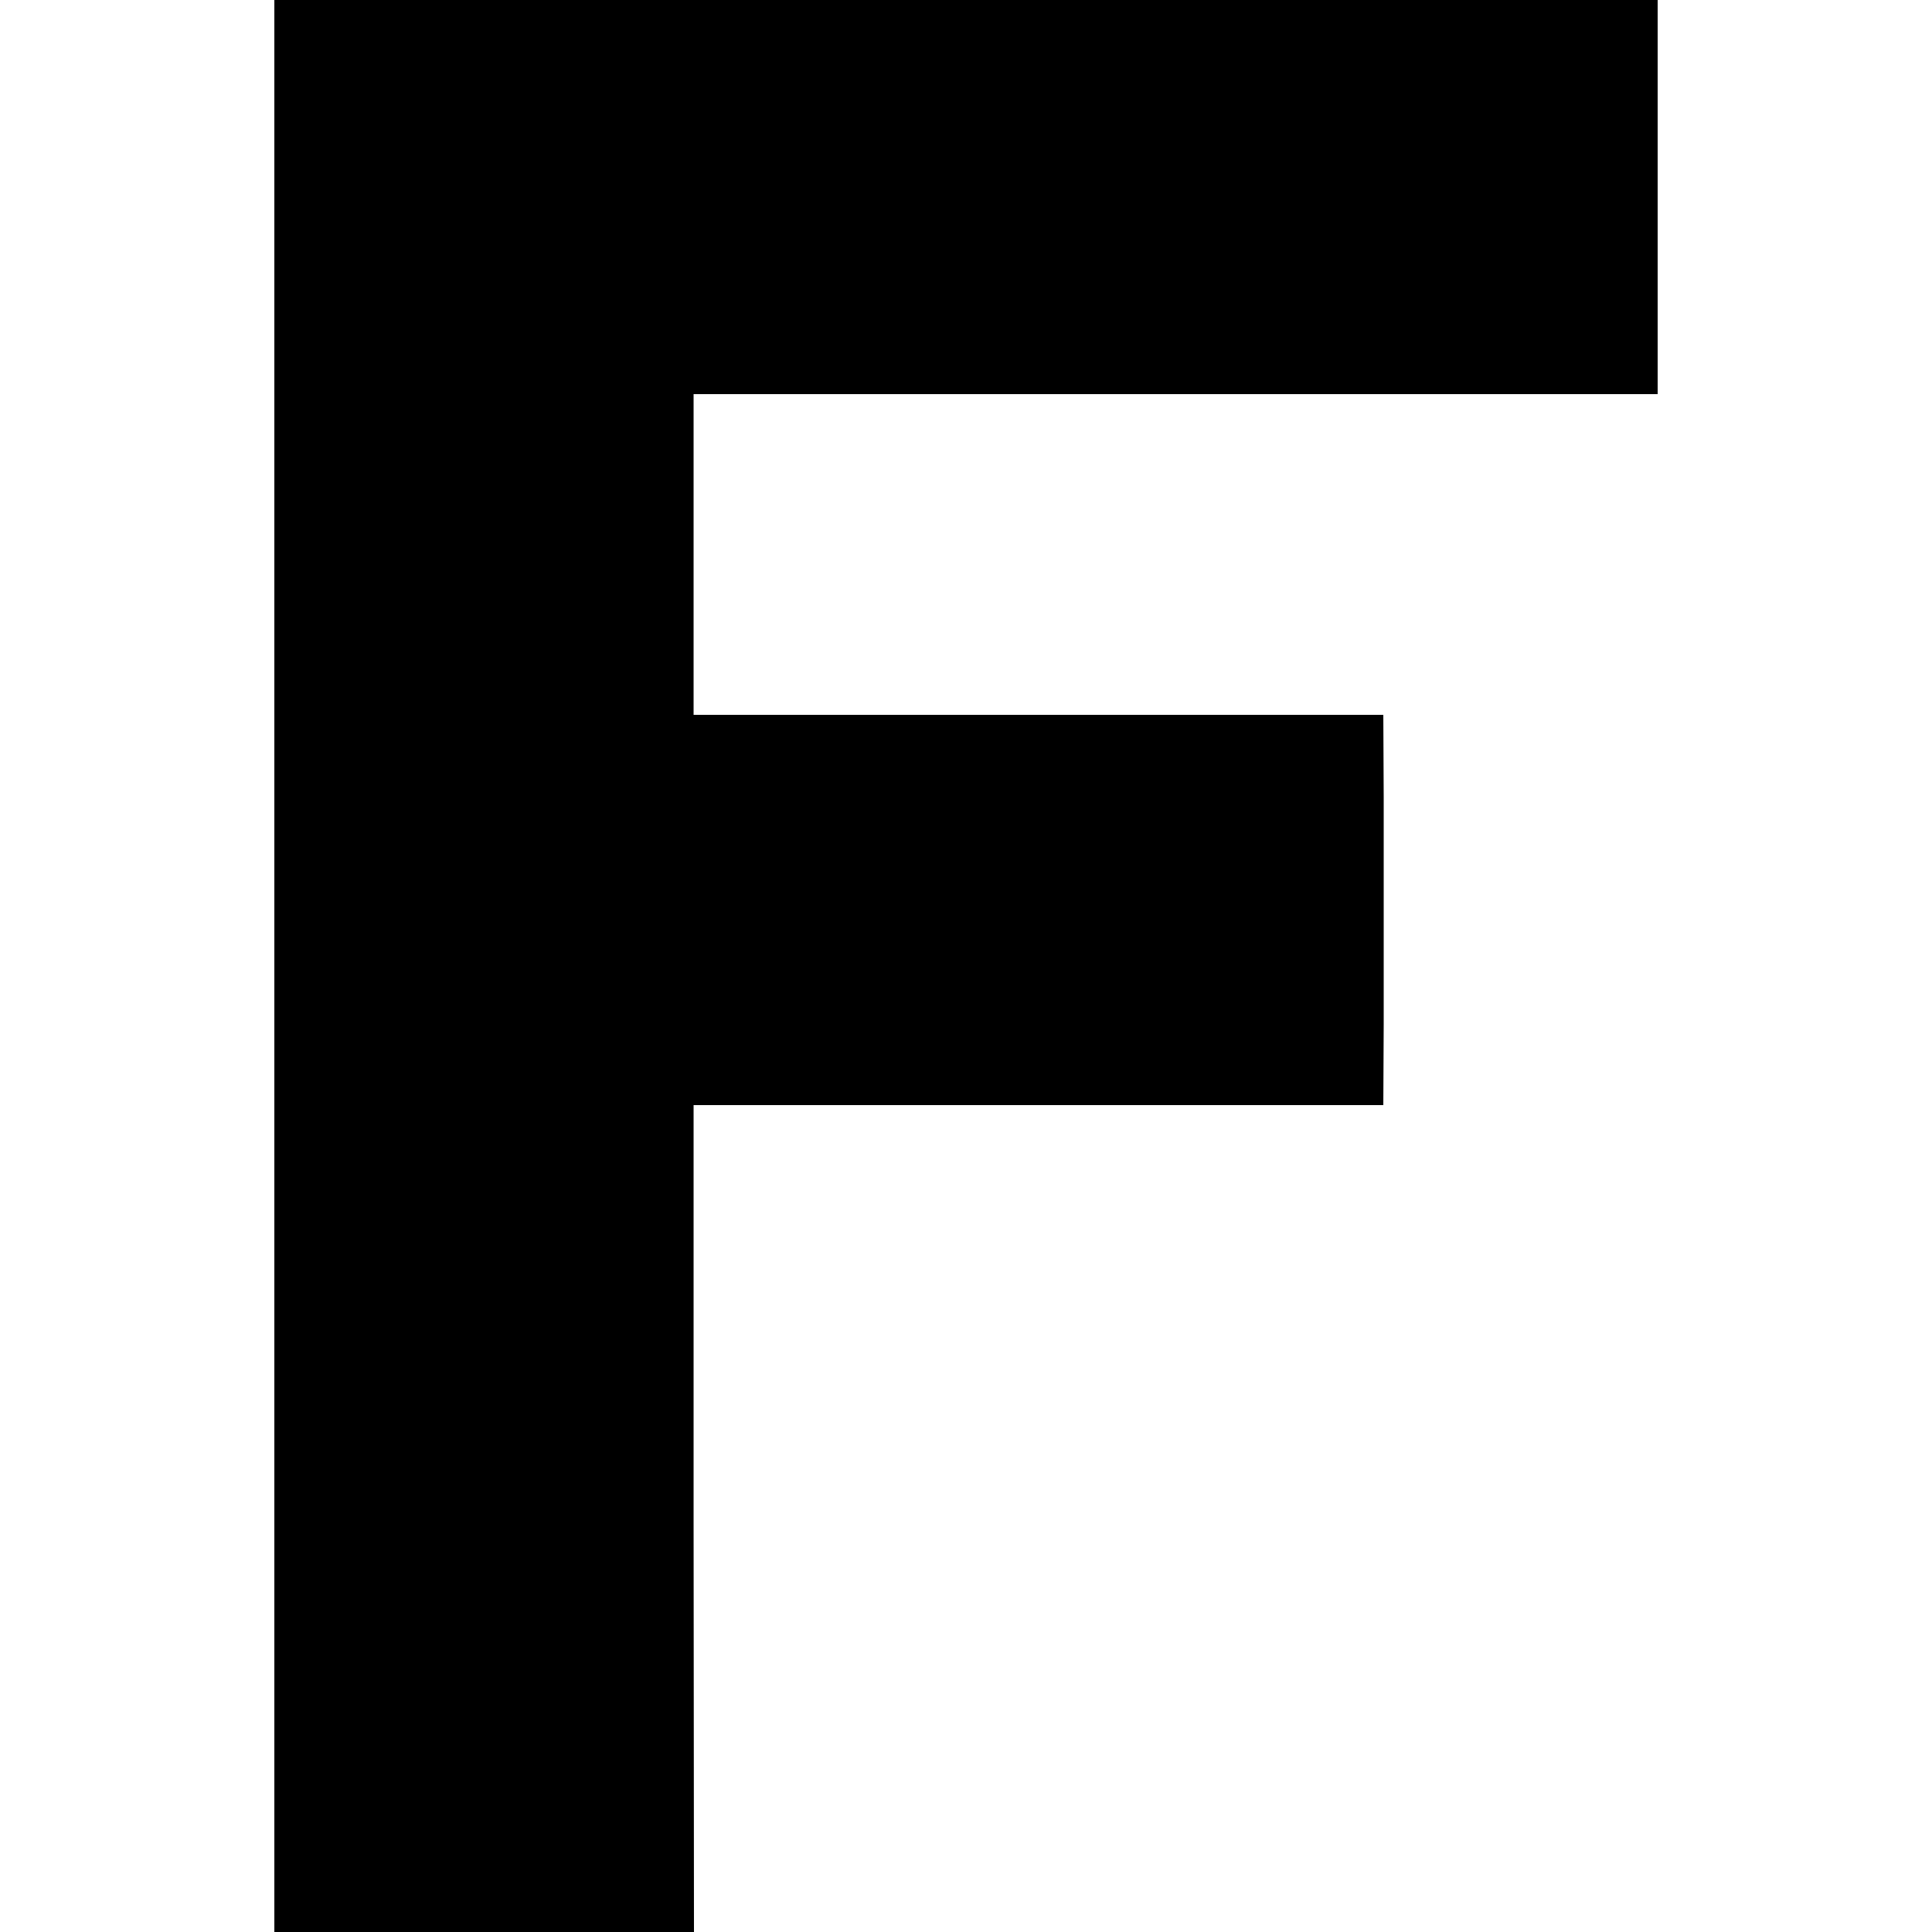 <?xml version="1.0" standalone="no"?>
<!DOCTYPE svg PUBLIC "-//W3C//DTD SVG 20010904//EN"
 "http://www.w3.org/TR/2001/REC-SVG-20010904/DTD/svg10.dtd">
<svg version="1.0" xmlns="http://www.w3.org/2000/svg"
 width="500pt" height="500pt" viewBox="0 0 500 500"
 preserveAspectRatio="xMidYMid meet">
<g transform="translate(0,500) scale(0.1,-0.1)"
fill="#000000" stroke="none">
<path d="M710 2500 l0 -2500 543 0 543 0 -1 1070 0 1070 893 0 892 0 1 208 c0
232 0 287 0 590 l-1 212 -892 0 -893 0 0 415 0 415 1248 0 1247 0 0 510 0 510
-1790 0 -1790 0 0 -2500z"/>
</g>
</svg>
